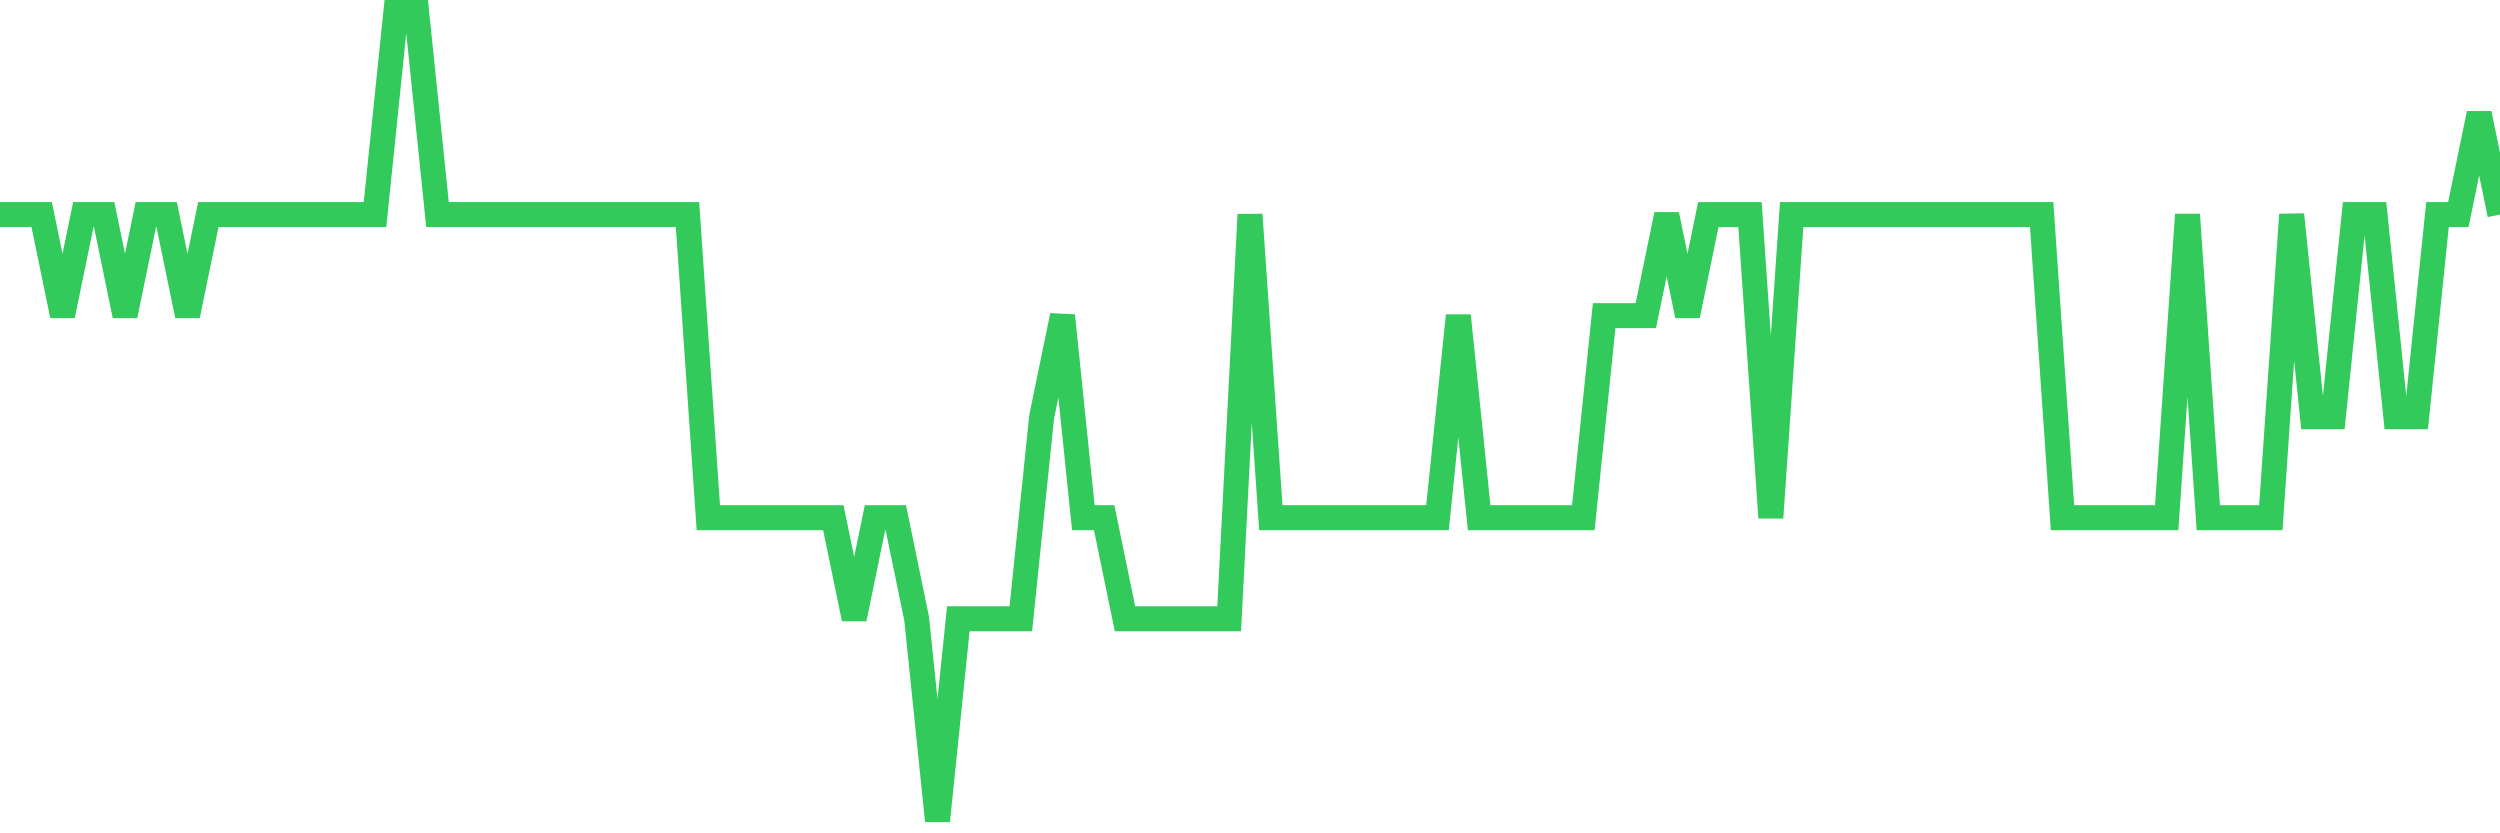 <svg
  xmlns="http://www.w3.org/2000/svg"
  xmlns:xlink="http://www.w3.org/1999/xlink"
  width="120"
  height="40"
  viewBox="0 0 120 40"
  preserveAspectRatio="none"
>
  <polyline
    points="0,10.3 1,10.3 2,10.3 3,15.15 4,10.3 5,10.3 6,15.15 7,10.3 8,10.3 9,15.15 10,10.3 11,10.3 12,10.3 13,10.3 14,10.3 15,10.3 16,10.3 17,10.3 18,10.3 19,0.6 20,0.6 21,10.3 22,10.3 23,10.3 24,10.3 25,10.3 26,10.3 27,10.3 28,10.3 29,10.3 30,10.3 31,10.3 32,10.3 33,10.3 34,24.85 35,24.85 36,24.85 37,24.85 38,24.85 39,24.85 40,24.85 41,29.7 42,24.85 43,24.85 44,29.7 45,39.4 46,29.7 47,29.7 48,29.7 49,29.7 50,20 51,15.15 52,24.85 53,24.85 54,29.7 55,29.7 56,29.7 57,29.7 58,29.7 59,29.7 60,10.3 61,24.85 62,24.85 63,24.85 64,24.85 65,24.85 66,24.85 67,24.85 68,24.85 69,24.85 70,15.15 71,24.85 72,24.85 73,24.85 74,24.85 75,24.85 76,24.85 77,15.15 78,15.15 79,15.15 80,10.3 81,15.15 82,10.3 83,10.3 84,10.3 85,24.85 86,10.3 87,10.3 88,10.3 89,10.3 90,10.3 91,10.3 92,10.3 93,10.3 94,10.3 95,10.3 96,10.3 97,10.3 98,10.3 99,24.85 100,24.85 101,24.85 102,24.85 103,24.85 104,24.85 105,10.3 106,24.85 107,24.85 108,24.85 109,24.85 110,10.3 111,20 112,20 113,10.3 114,10.3 115,20 116,20 117,10.3 118,10.3 119,5.45 120,10.3"
    fill="none"
    stroke="#32ca5b"
    stroke-width="1.2"
  >
  </polyline>
</svg>